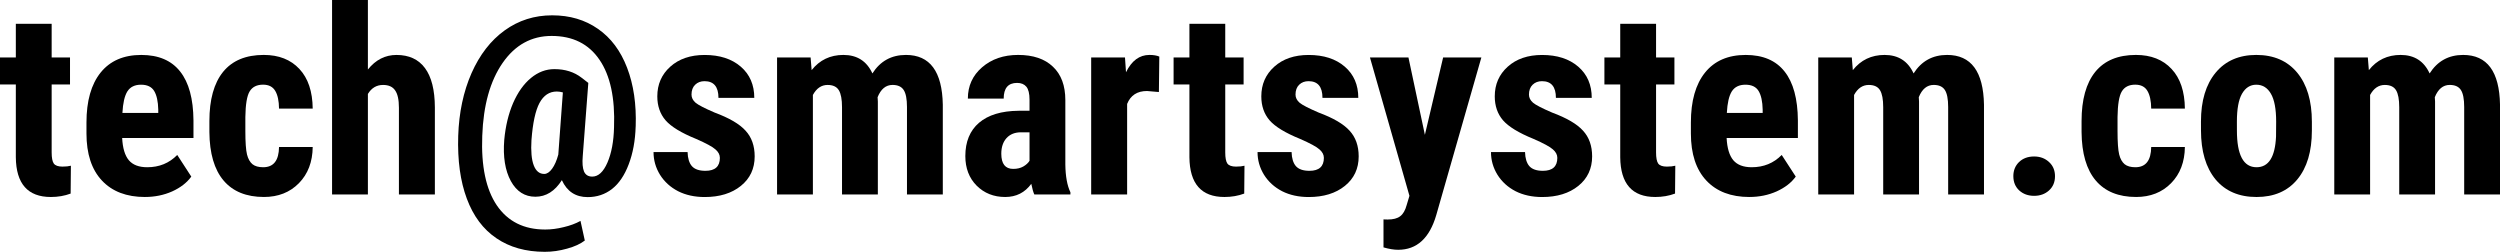 <?xml version="1.0" encoding="UTF-8" standalone="no"?>
<svg
   xmlns:dc="http://purl.org/dc/elements/1.1/"
   xmlns:cc="http://creativecommons.org/ns#"
   xmlns:rdf="http://www.w3.org/1999/02/22-rdf-syntax-ns#"
   xmlns:svg="http://www.w3.org/2000/svg"
   xmlns="http://www.w3.org/2000/svg"
   xmlns:sodipodi="http://sodipodi.sourceforge.net/DTD/sodipodi-0.dtd"
   xmlns:inkscape="http://www.inkscape.org/namespaces/inkscape"
   width="147.366mm"
   height="14.843mm"
   viewBox="0 0 147.366 14.843"
   version="1.1"
   id="svg8"
   inkscape:version="1.0.2 (e86c870879, 2021-01-15)"
   sodipodi:docname="tech_com_path.svg">
  <defs
     id="defs2" />
  <sodipodi:namedview
     id="base"
     pagecolor="#ffffff"
     bordercolor="#666666"
     borderopacity="1.0"
     inkscape:pageopacity="0.0"
     inkscape:pageshadow="2"
     inkscape:zoom="0.49450647"
     inkscape:cx="299.09367"
     inkscape:cy="247.75319"
     inkscape:document-units="mm"
     inkscape:current-layer="layer1"
     inkscape:document-rotation="0"
     showgrid="false"
     fit-margin-top="0"
     fit-margin-left="0"
     fit-margin-right="0"
     fit-margin-bottom="0"
     inkscape:window-width="1920"
     inkscape:window-height="1009"
     inkscape:window-x="-8"
     inkscape:window-y="-8"
     inkscape:window-maximized="1" />
  <g
     inkscape:label="Layer 1"
     inkscape:groupmode="layer"
     id="layer1"
     transform="translate(-0.06,-35.593)">
    <g
       aria-label="tech@smartsystem.com"
       id="text835"
       style="font-size:15.284px;line-height:125%;font-family:Arial;-inkscape-font-specification:'Arial, Normal';text-align:center;letter-spacing:0px;word-spacing:0px;text-anchor:middle;fill:#000000;fill-opacity:1;stroke:none;stroke-width:0.764px;stroke-linecap:butt;stroke-linejoin:miter;stroke-opacity:1">
      <path
         d="m 3.105,36.996 v 1.985 h 1.082 v 1.59 H 3.105 v 4.007 q 0,0.478 0.127,0.657 0.134,0.179 0.507,0.179 0.306,0 0.5,-0.052 L 4.224,47.004 q -0.537,0.201 -1.164,0.201 -2.045,0 -2.067,-2.343 v -4.291 h -0.933 v -1.59 h 0.933 v -1.985 z"
         style="font-style:normal;font-variant:normal;font-weight:bold;font-stretch:normal;font-size:15.284px;font-family:'Roboto Condensed';-inkscape-font-specification:'Roboto Condensed, Bold';font-variant-ligatures:normal;font-variant-caps:normal;font-variant-numeric:normal;font-variant-east-asian:normal;fill:#000000;fill-opacity:1;stroke:none;stroke-width:0.764px"
         id="path832" />
      <path
         d="m 8.605,47.205 q -1.627,0 -2.537,-0.97 Q 5.157,45.265 5.157,43.459 v -0.642 q 0,-1.91 0.836,-2.948 0.836,-1.037 2.396,-1.037 1.522,0 2.291,0.978 0.769,0.97 0.784,2.881 v 1.037 H 7.261 q 0.045,0.896 0.396,1.313 0.351,0.41 1.082,0.41 1.06,0 1.769,-0.724 l 0.828,1.276 q -0.388,0.537 -1.127,0.873 -0.739,0.328 -1.604,0.328 z m -1.328,-4.955 h 2.112 v -0.194 Q 9.373,41.332 9.149,40.959 8.925,40.586 8.373,40.586 q -0.552,0 -0.806,0.396 -0.246,0.396 -0.291,1.269 z"
         style="font-style:normal;font-variant:normal;font-weight:bold;font-stretch:normal;font-size:15.284px;font-family:'Roboto Condensed';-inkscape-font-specification:'Roboto Condensed, Bold';font-variant-ligatures:normal;font-variant-caps:normal;font-variant-numeric:normal;font-variant-east-asian:normal;fill:#000000;fill-opacity:1;stroke:none;stroke-width:0.764px"
         id="path834" />
      <path
         d="m 15.575,45.451 q 0.918,0 0.933,-1.194 h 1.985 q -0.015,1.321 -0.813,2.134 -0.799,0.813 -2.06,0.813 -1.56,0 -2.381,-0.97 -0.821,-0.97 -0.836,-2.858 v -0.642 q 0,-1.903 0.806,-2.903 0.813,-1 2.396,-1 1.336,0 2.104,0.828 0.769,0.821 0.784,2.336 h -1.985 q -0.007,-0.679 -0.224,-1.045 -0.216,-0.366 -0.716,-0.366 -0.552,0 -0.791,0.396 -0.239,0.388 -0.254,1.515 v 0.821 q 0,0.985 0.097,1.381 0.097,0.388 0.321,0.575 0.224,0.179 0.634,0.179 z"
         style="font-style:normal;font-variant:normal;font-weight:bold;font-stretch:normal;font-size:15.284px;font-family:'Roboto Condensed';-inkscape-font-specification:'Roboto Condensed, Bold';font-variant-ligatures:normal;font-variant-caps:normal;font-variant-numeric:normal;font-variant-east-asian:normal;fill:#000000;fill-opacity:1;stroke:none;stroke-width:0.764px"
         id="path836" />
      <path
         d="m 21.746,39.69 q 0.687,-0.858 1.687,-0.858 1.104,0 1.679,0.776 0.575,0.776 0.582,2.313 v 5.134 h -2.119 v -5.112 q 0,-0.709 -0.224,-1.022 -0.216,-0.321 -0.709,-0.321 -0.575,0 -0.896,0.53 v 5.925 h -2.112 v -11.463 h 2.112 z"
         style="font-style:normal;font-variant:normal;font-weight:bold;font-stretch:normal;font-size:15.284px;font-family:'Roboto Condensed';-inkscape-font-specification:'Roboto Condensed, Bold';font-variant-ligatures:normal;font-variant-caps:normal;font-variant-numeric:normal;font-variant-east-asian:normal;fill:#000000;fill-opacity:1;stroke:none;stroke-width:0.764px"
         id="path838" />
      <path
         d="m 37.53,43.048 q -0.037,1.254 -0.41,2.231 -0.366,0.97 -0.985,1.455 -0.619,0.478 -1.433,0.478 -1.067,0 -1.522,-1 -0.619,0.978 -1.56,0.978 -0.94,0 -1.448,-0.925 -0.507,-0.933 -0.388,-2.425 0.112,-1.216 0.522,-2.172 0.418,-0.955 1.052,-1.478 0.634,-0.522 1.381,-0.522 0.948,0 1.604,0.507 l 0.396,0.306 -0.328,4.313 q -0.052,0.604 0.075,0.91 0.134,0.299 0.485,0.299 0.537,0 0.896,-0.828 0.358,-0.828 0.388,-2.075 0.097,-2.59 -0.858,-3.985 -0.955,-1.403 -2.821,-1.403 -1.784,0 -2.888,1.59 -1.104,1.59 -1.201,4.299 -0.104,2.672 0.858,4.097 0.97,1.425 2.851,1.425 0.53,0 1.097,-0.142 0.567,-0.134 0.985,-0.366 l 0.254,1.157 q -0.388,0.299 -1.045,0.478 -0.657,0.187 -1.313,0.187 -1.679,0 -2.851,-0.799 -1.172,-0.791 -1.746,-2.336 -0.575,-1.537 -0.507,-3.701 0.067,-2.06 0.784,-3.694 0.724,-1.634 1.955,-2.522 1.231,-0.888 2.799,-0.888 1.56,0 2.701,0.799 1.142,0.791 1.716,2.291 0.575,1.5 0.507,3.463 z m -6.142,0.791 q -0.06,0.993 0.134,1.5 0.194,0.507 0.619,0.507 0.239,0 0.463,-0.306 0.224,-0.306 0.366,-0.836 l 0.269,-3.664 q -0.194,-0.052 -0.358,-0.052 -0.657,0 -1.022,0.679 -0.358,0.679 -0.47,2.172 z"
         style="font-style:normal;font-variant:normal;font-weight:bold;font-stretch:normal;font-size:15.284px;font-family:'Roboto Condensed';-inkscape-font-specification:'Roboto Condensed, Bold';font-variant-ligatures:normal;font-variant-caps:normal;font-variant-numeric:normal;font-variant-east-asian:normal;fill:#000000;fill-opacity:1;stroke:none;stroke-width:0.764px"
         id="path840" />
      <path
         d="m 42.493,44.892 q 0,-0.269 -0.261,-0.493 -0.254,-0.231 -1.142,-0.619 -1.306,-0.53 -1.799,-1.097 -0.485,-0.567 -0.485,-1.41 0,-1.06 0.761,-1.746 0.769,-0.694 2.03,-0.694 1.328,0 2.127,0.687 0.799,0.687 0.799,1.843 h -2.112 q 0,-0.985 -0.821,-0.985 -0.336,0 -0.552,0.209 -0.216,0.209 -0.216,0.582 0,0.269 0.239,0.478 0.239,0.201 1.127,0.582 1.291,0.478 1.821,1.067 0.537,0.582 0.537,1.515 0,1.082 -0.813,1.739 -0.813,0.657 -2.134,0.657 -0.888,0 -1.567,-0.343 -0.679,-0.351 -1.067,-0.97 -0.381,-0.619 -0.381,-1.336 h 2.007 q 0.015,0.552 0.254,0.828 0.246,0.276 0.799,0.276 0.851,0 0.851,-0.769 z"
         style="font-style:normal;font-variant:normal;font-weight:bold;font-stretch:normal;font-size:15.284px;font-family:'Roboto Condensed';-inkscape-font-specification:'Roboto Condensed, Bold';font-variant-ligatures:normal;font-variant-caps:normal;font-variant-numeric:normal;font-variant-east-asian:normal;fill:#000000;fill-opacity:1;stroke:none;stroke-width:0.764px"
         id="path842" />
      <path
         d="m 47.843,38.981 0.06,0.746 q 0.709,-0.896 1.873,-0.896 1.209,0 1.709,1.09 0.694,-1.09 1.978,-1.09 2.119,0 2.172,2.933 v 5.291 h -2.112 v -5.157 q 0,-0.701 -0.194,-1 -0.194,-0.299 -0.657,-0.299 -0.59,0 -0.881,0.724 l 0.015,0.254 v 5.478 H 49.694 v -5.142 q 0,-0.694 -0.187,-1 -0.187,-0.313 -0.664,-0.313 -0.545,0 -0.866,0.59 v 5.866 h -2.112 v -8.075 z"
         style="font-style:normal;font-variant:normal;font-weight:bold;font-stretch:normal;font-size:15.284px;font-family:'Roboto Condensed';-inkscape-font-specification:'Roboto Condensed, Bold';font-variant-ligatures:normal;font-variant-caps:normal;font-variant-numeric:normal;font-variant-east-asian:normal;fill:#000000;fill-opacity:1;stroke:none;stroke-width:0.764px"
         id="path844" />
      <path
         d="m 61.03,47.056 q -0.09,-0.187 -0.179,-0.627 -0.567,0.776 -1.537,0.776 -1.015,0 -1.687,-0.672 -0.664,-0.672 -0.664,-1.739 0,-1.269 0.806,-1.963 0.813,-0.694 2.336,-0.709 h 0.642 v -0.649 q 0,-0.545 -0.187,-0.769 -0.187,-0.224 -0.545,-0.224 -0.791,0 -0.791,0.925 h -2.112 q 0,-1.119 0.836,-1.843 0.843,-0.731 2.127,-0.731 1.328,0 2.052,0.694 0.731,0.687 0.731,1.97 v 3.799 q 0.015,1.045 0.299,1.634 v 0.127 z m -1.246,-1.507 q 0.351,0 0.597,-0.142 0.246,-0.142 0.366,-0.336 v -1.679 h -0.507 q -0.537,0 -0.851,0.343 -0.306,0.343 -0.306,0.918 0,0.896 0.701,0.896 z"
         style="font-style:normal;font-variant:normal;font-weight:bold;font-stretch:normal;font-size:15.284px;font-family:'Roboto Condensed';-inkscape-font-specification:'Roboto Condensed, Bold';font-variant-ligatures:normal;font-variant-caps:normal;font-variant-numeric:normal;font-variant-east-asian:normal;fill:#000000;fill-opacity:1;stroke:none;stroke-width:0.764px"
         id="path846" />
      <path
         d="m 68.373,41.018 -0.701,-0.06 q -0.866,0 -1.172,0.761 v 5.336 h -2.119 v -8.075 h 1.993 l 0.06,0.873 q 0.5,-1.022 1.381,-1.022 0.358,0 0.582,0.097 z"
         style="font-style:normal;font-variant:normal;font-weight:bold;font-stretch:normal;font-size:15.284px;font-family:'Roboto Condensed';-inkscape-font-specification:'Roboto Condensed, Bold';font-variant-ligatures:normal;font-variant-caps:normal;font-variant-numeric:normal;font-variant-east-asian:normal;fill:#000000;fill-opacity:1;stroke:none;stroke-width:0.764px"
         id="path848" />
      <path
         d="m 72.284,36.996 v 1.985 h 1.082 v 1.59 h -1.082 v 4.007 q 0,0.478 0.127,0.657 0.134,0.179 0.507,0.179 0.306,0 0.5,-0.052 l -0.015,1.642 q -0.537,0.201 -1.164,0.201 -2.045,0 -2.067,-2.343 v -4.291 h -0.933 v -1.59 h 0.933 v -1.985 z"
         style="font-style:normal;font-variant:normal;font-weight:bold;font-stretch:normal;font-size:15.284px;font-family:'Roboto Condensed';-inkscape-font-specification:'Roboto Condensed, Bold';font-variant-ligatures:normal;font-variant-caps:normal;font-variant-numeric:normal;font-variant-east-asian:normal;fill:#000000;fill-opacity:1;stroke:none;stroke-width:0.764px"
         id="path850" />
      <path
         d="m 78.097,44.892 q 0,-0.269 -0.261,-0.493 -0.254,-0.231 -1.142,-0.619 -1.306,-0.53 -1.799,-1.097 -0.485,-0.567 -0.485,-1.41 0,-1.06 0.761,-1.746 0.769,-0.694 2.03,-0.694 1.328,0 2.127,0.687 0.799,0.687 0.799,1.843 h -2.112 q 0,-0.985 -0.821,-0.985 -0.336,0 -0.552,0.209 -0.216,0.209 -0.216,0.582 0,0.269 0.239,0.478 0.239,0.201 1.127,0.582 1.291,0.478 1.821,1.067 0.537,0.582 0.537,1.515 0,1.082 -0.813,1.739 -0.813,0.657 -2.134,0.657 -0.888,0 -1.567,-0.343 -0.679,-0.351 -1.067,-0.97 -0.381,-0.619 -0.381,-1.336 h 2.007 q 0.015,0.552 0.254,0.828 0.246,0.276 0.799,0.276 0.851,0 0.851,-0.769 z"
         style="font-style:normal;font-variant:normal;font-weight:bold;font-stretch:normal;font-size:15.284px;font-family:'Roboto Condensed';-inkscape-font-specification:'Roboto Condensed, Bold';font-variant-ligatures:normal;font-variant-caps:normal;font-variant-numeric:normal;font-variant-east-asian:normal;fill:#000000;fill-opacity:1;stroke:none;stroke-width:0.764px"
         id="path852" />
      <path
         d="m 84.052,43.541 1.075,-4.56 h 2.254 l -2.657,9.284 q -0.597,2.052 -2.246,2.052 -0.381,0 -0.866,-0.142 V 48.526 l 0.246,0.007 q 0.493,0 0.739,-0.194 0.254,-0.187 0.381,-0.657 l 0.164,-0.545 -2.328,-8.157 h 2.269 z"
         style="font-style:normal;font-variant:normal;font-weight:bold;font-stretch:normal;font-size:15.284px;font-family:'Roboto Condensed';-inkscape-font-specification:'Roboto Condensed, Bold';font-variant-ligatures:normal;font-variant-caps:normal;font-variant-numeric:normal;font-variant-east-asian:normal;fill:#000000;fill-opacity:1;stroke:none;stroke-width:0.764px"
         id="path854" />
      <path
         d="m 91.858,44.892 q 0,-0.269 -0.261,-0.493 -0.254,-0.231 -1.142,-0.619 -1.306,-0.53 -1.799,-1.097 -0.485,-0.567 -0.485,-1.41 0,-1.06 0.761,-1.746 0.769,-0.694 2.03,-0.694 1.328,0 2.127,0.687 0.799,0.687 0.799,1.843 h -2.112 q 0,-0.985 -0.821,-0.985 -0.336,0 -0.552,0.209 -0.216,0.209 -0.216,0.582 0,0.269 0.239,0.478 0.239,0.201 1.127,0.582 1.291,0.478 1.821,1.067 0.537,0.582 0.537,1.515 0,1.082 -0.813,1.739 -0.813,0.657 -2.134,0.657 -0.888,0 -1.567,-0.343 -0.679,-0.351 -1.067,-0.97 -0.381,-0.619 -0.381,-1.336 h 2.007 q 0.015,0.552 0.254,0.828 0.246,0.276 0.799,0.276 0.851,0 0.851,-0.769 z"
         style="font-style:normal;font-variant:normal;font-weight:bold;font-stretch:normal;font-size:15.284px;font-family:'Roboto Condensed';-inkscape-font-specification:'Roboto Condensed, Bold';font-variant-ligatures:normal;font-variant-caps:normal;font-variant-numeric:normal;font-variant-east-asian:normal;fill:#000000;fill-opacity:1;stroke:none;stroke-width:0.764px"
         id="path856" />
      <path
         d="m 97.679,36.996 v 1.985 h 1.082 v 1.59 h -1.082 v 4.007 q 0,0.478 0.127,0.657 0.134,0.179 0.507,0.179 0.306,0 0.5,-0.052 l -0.015,1.642 q -0.537,0.201 -1.164,0.201 -2.045,0 -2.067,-2.343 v -4.291 h -0.933 v -1.59 h 0.933 v -1.985 z"
         style="font-style:normal;font-variant:normal;font-weight:bold;font-stretch:normal;font-size:15.284px;font-family:'Roboto Condensed';-inkscape-font-specification:'Roboto Condensed, Bold';font-variant-ligatures:normal;font-variant-caps:normal;font-variant-numeric:normal;font-variant-east-asian:normal;fill:#000000;fill-opacity:1;stroke:none;stroke-width:0.764px"
         id="path858" />
      <path
         d="m 103.179,47.205 q -1.627,0 -2.537,-0.97 -0.91,-0.97 -0.91,-2.776 v -0.642 q 0,-1.91 0.836,-2.948 0.836,-1.037 2.396,-1.037 1.522,0 2.291,0.978 0.769,0.97 0.784,2.881 v 1.037 h -4.201 q 0.045,0.896 0.396,1.313 0.351,0.41 1.082,0.41 1.06,0 1.769,-0.724 l 0.828,1.276 q -0.388,0.537 -1.127,0.873 -0.739,0.328 -1.604,0.328 z m -1.328,-4.955 h 2.112 v -0.194 q -0.015,-0.724 -0.239,-1.097 -0.224,-0.373 -0.776,-0.373 -0.552,0 -0.806,0.396 -0.246,0.396 -0.291,1.269 z"
         style="font-style:normal;font-variant:normal;font-weight:bold;font-stretch:normal;font-size:15.284px;font-family:'Roboto Condensed';-inkscape-font-specification:'Roboto Condensed, Bold';font-variant-ligatures:normal;font-variant-caps:normal;font-variant-numeric:normal;font-variant-east-asian:normal;fill:#000000;fill-opacity:1;stroke:none;stroke-width:0.764px"
         id="path860" />
      <path
         d="m 109.217,38.981 0.06,0.746 q 0.709,-0.896 1.873,-0.896 1.209,0 1.709,1.09 0.694,-1.09 1.978,-1.09 2.119,0 2.172,2.933 v 5.291 h -2.112 v -5.157 q 0,-0.701 -0.194,-1 -0.194,-0.299 -0.657,-0.299 -0.59,0 -0.881,0.724 l 0.015,0.254 v 5.478 h -2.112 v -5.142 q 0,-0.694 -0.187,-1 -0.187,-0.313 -0.664,-0.313 -0.545,0 -0.866,0.59 v 5.866 h -2.112 v -8.075 z"
         style="font-style:normal;font-variant:normal;font-weight:bold;font-stretch:normal;font-size:15.284px;font-family:'Roboto Condensed';-inkscape-font-specification:'Roboto Condensed, Bold';font-variant-ligatures:normal;font-variant-caps:normal;font-variant-numeric:normal;font-variant-east-asian:normal;fill:#000000;fill-opacity:1;stroke:none;stroke-width:0.764px"
         id="path862" />
      <path
         d="m 118.739,45.981 q 0,-0.507 0.336,-0.836 0.343,-0.328 0.888,-0.328 0.53,0 0.881,0.328 0.351,0.321 0.351,0.836 0,0.522 -0.358,0.843 -0.351,0.313 -0.873,0.313 -0.53,0 -0.881,-0.321 -0.343,-0.321 -0.343,-0.836 z"
         style="font-style:normal;font-variant:normal;font-weight:bold;font-stretch:normal;font-size:15.284px;font-family:'Roboto Condensed';-inkscape-font-specification:'Roboto Condensed, Bold';font-variant-ligatures:normal;font-variant-caps:normal;font-variant-numeric:normal;font-variant-east-asian:normal;fill:#000000;fill-opacity:1;stroke:none;stroke-width:0.764px"
         id="path864" />
      <path
         d="m 125.933,45.451 q 0.918,0 0.933,-1.194 h 1.985 q -0.015,1.321 -0.813,2.134 -0.799,0.813 -2.06,0.813 -1.56,0 -2.381,-0.97 -0.821,-0.97 -0.836,-2.858 v -0.642 q 0,-1.903 0.806,-2.903 0.813,-1 2.396,-1 1.336,0 2.104,0.828 0.769,0.821 0.784,2.336 h -1.985 q -0.007,-0.679 -0.224,-1.045 -0.216,-0.366 -0.716,-0.366 -0.552,0 -0.791,0.396 -0.239,0.388 -0.254,1.515 v 0.821 q 0,0.985 0.097,1.381 0.097,0.388 0.321,0.575 0.224,0.179 0.634,0.179 z"
         style="font-style:normal;font-variant:normal;font-weight:bold;font-stretch:normal;font-size:15.284px;font-family:'Roboto Condensed';-inkscape-font-specification:'Roboto Condensed, Bold';font-variant-ligatures:normal;font-variant-caps:normal;font-variant-numeric:normal;font-variant-east-asian:normal;fill:#000000;fill-opacity:1;stroke:none;stroke-width:0.764px"
         id="path866" />
      <path
         d="m 129.799,42.757 q 0,-1.836 0.866,-2.881 0.866,-1.045 2.396,-1.045 1.545,0 2.41,1.045 0.866,1.045 0.866,2.896 v 0.515 q 0,1.843 -0.858,2.881 -0.858,1.037 -2.403,1.037 -1.552,0 -2.418,-1.037 -0.858,-1.045 -0.858,-2.896 z m 2.119,0.53 q 0,2.164 1.157,2.164 1.067,0 1.149,-1.806 l 0.007,-0.888 q 0,-1.104 -0.306,-1.634 -0.306,-0.537 -0.866,-0.537 -0.537,0 -0.843,0.537 -0.299,0.53 -0.299,1.634 z"
         style="font-style:normal;font-variant:normal;font-weight:bold;font-stretch:normal;font-size:15.284px;font-family:'Roboto Condensed';-inkscape-font-specification:'Roboto Condensed, Bold';font-variant-ligatures:normal;font-variant-caps:normal;font-variant-numeric:normal;font-variant-east-asian:normal;fill:#000000;fill-opacity:1;stroke:none;stroke-width:0.764px"
         id="path868" />
      <path
         d="m 139.635,38.981 0.06,0.746 q 0.709,-0.896 1.873,-0.896 1.209,0 1.709,1.09 0.694,-1.09 1.978,-1.09 2.119,0 2.172,2.933 v 5.291 h -2.112 v -5.157 q 0,-0.701 -0.194,-1 -0.194,-0.299 -0.657,-0.299 -0.59,0 -0.881,0.724 l 0.015,0.254 v 5.478 h -2.112 v -5.142 q 0,-0.694 -0.187,-1 -0.187,-0.313 -0.664,-0.313 -0.545,0 -0.866,0.59 v 5.866 H 137.657 v -8.075 z"
         style="font-style:normal;font-variant:normal;font-weight:bold;font-stretch:normal;font-size:15.284px;font-family:'Roboto Condensed';-inkscape-font-specification:'Roboto Condensed, Bold';font-variant-ligatures:normal;font-variant-caps:normal;font-variant-numeric:normal;font-variant-east-asian:normal;fill:#000000;fill-opacity:1;stroke:none;stroke-width:0.764px"
         id="path870" />
    </g>
  </g>
</svg>
